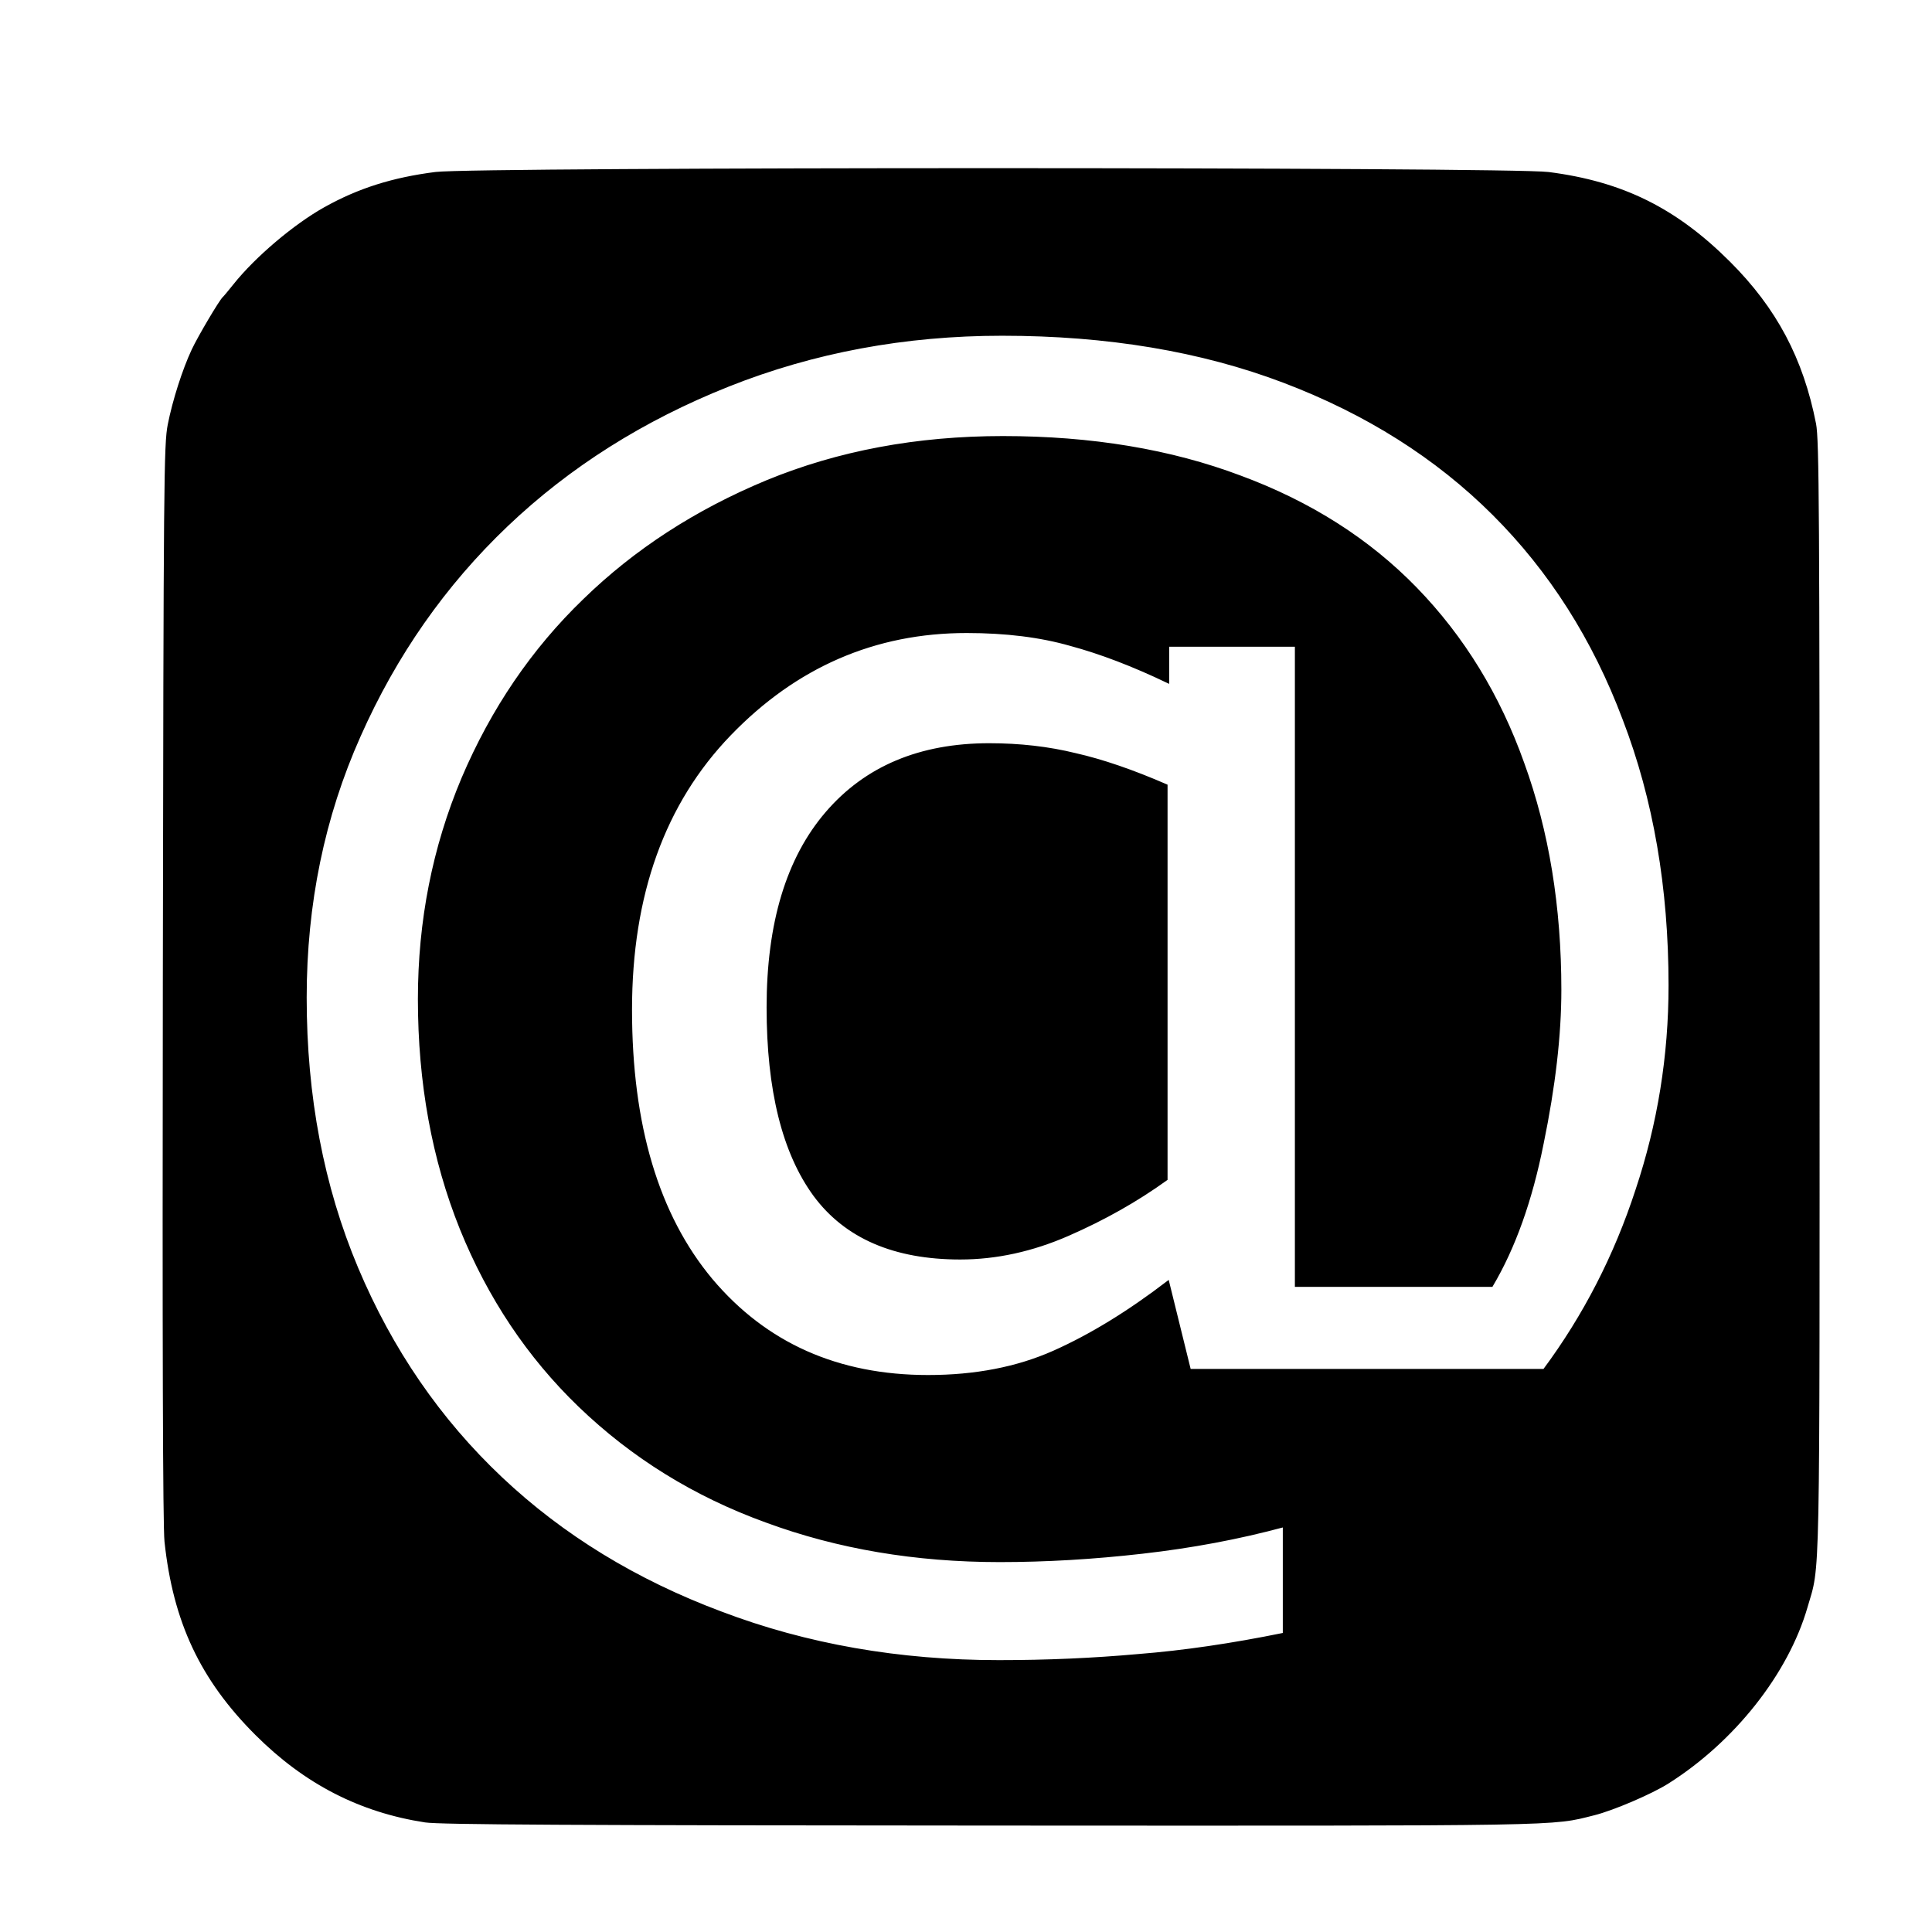 <?xml version="1.0" encoding="UTF-8" standalone="no"?>
<svg
   xmlns:dc="http://purl.org/dc/elements/1.1/"
   xmlns:cc="http://creativecommons.org/ns#"
   xmlns:rdf="http://www.w3.org/1999/02/22-rdf-syntax-ns#"
   xmlns:svg="http://www.w3.org/2000/svg"
   xmlns="http://www.w3.org/2000/svg"
   xmlns:sodipodi="http://sodipodi.sourceforge.net/DTD/sodipodi-0.dtd"
   xmlns:inkscape="http://www.inkscape.org/namespaces/inkscape"
   version="1.1"
   id="svg923"
   width="2000"
   height="2000"
   viewBox="0 0 2000 2000"
   sodipodi:docname="mail.svg"
   inkscape:version="1.0.2-2 (e86c870879, 2021-01-15)">
  <defs
     id="defs927">
    <marker
       style="overflow:visible"
       id="Arrow1Lstart"
       refX="0.0"
       refY="0.0"
       orient="auto"
       inkscape:stockid="Arrow1Lstart"
       inkscape:isstock="true">
      <path
         transform="scale(0.8) translate(12.5,0)"
         style="fill-rule:evenodd;stroke:#000000;stroke-width:1.0pt"
         d="M 0.0,0.0 L 5.0,-5.0 L -12.5,0.0 L 5.0,5.0 L 0.0,0.0 z "
         id="path1600" />
    </marker>
  </defs>
  <sodipodi:namedview
     pagecolor="#ffffff"
     bordercolor="#666666"
     borderopacity="1"
     objecttolerance="10"
     gridtolerance="10"
     guidetolerance="10"
     inkscape:pageopacity="0"
     inkscape:pageshadow="2"
     inkscape:window-width="2400"
     inkscape:window-height="1271"
     id="namedview925"
     showgrid="false"
     inkscape:zoom="0.35355339"
     inkscape:cx="1081.4487"
     inkscape:cy="1066.4203"
     inkscape:window-x="2391"
     inkscape:window-y="-9"
     inkscape:window-maximized="1"
     inkscape:current-layer="g931"
     inkscape:document-rotation="0" />
  <g
     inkscape:groupmode="layer"
     inkscape:label="Image"
     id="g931">
    <path
       id="path939"
       style="fill:#000000;stroke:#000000;stroke-width:2.41;fill-opacity:1;stroke-opacity:1"
       d="M 1027.203 175.285 C 749.552 175.274 471.834 176.582 451.008 179.221 C 406.56 184.852 371.238 196.043 336.361 215.547 C 304.793 233.201 265.117 266.837 242.643 294.998 C 237.354 301.625 232.371 307.589 231.568 308.252 C 228.296 310.955 205.798 348.991 199.529 362.422 C 189.875 383.105 179.836 414.511 174.865 439.576 C 170.827 459.939 170.516 495.183 169.766 1016.686 C 169.227 1391.142 169.785 1579.798 171.48 1595.711 C 180.323 1678.727 208.376 1738.384 265.301 1795.227 C 315.871 1845.723 372.671 1874.993 440.256 1885.379 C 455.056 1887.653 591.053 1888.405 1025.797 1888.615 C 1627.757 1888.907 1605.023 1889.295 1650.217 1877.961 C 1669.854 1873.036 1709.279 1856.156 1726.408 1845.338 C 1794.77 1802.164 1850.104 1732.124 1869.928 1663.674 C 1883.212 1617.806 1882.424 1657.511 1882.424 1033.193 C 1882.424 529.55 1881.968 455.12 1878.785 438.873 C 1865.59 371.512 1838.129 319.78 1790.105 271.824 C 1734.516 216.312 1679.486 189.091 1602.998 179.268 C 1582.44 176.627 1304.855 175.297 1027.203 175.285 z M 1037.381 346.359 C 1146.312 346.359 1243.571 362.625 1329.16 395.156 C 1414.749 427.688 1486.998 473.337 1545.91 532.104 C 1604.822 590.87 1649.84 661.705 1680.963 744.607 C 1712.642 826.986 1728.482 918.809 1728.482 1020.076 C 1728.482 1093.01 1717.087 1163.582 1694.301 1231.793 C 1672.07 1300.004 1640.114 1362.181 1598.432 1418.324 L 1231.623 1418.324 L 1209.113 1327.027 C 1167.986 1358.509 1128.527 1382.645 1090.734 1399.436 C 1052.942 1416.226 1009.591 1424.621 960.684 1424.621 C 867.314 1424.621 792.563 1391.303 736.43 1324.666 C 680.853 1258.029 653.064 1164.894 653.064 1045.262 C 653.064 926.154 687.244 831.184 755.604 760.35 C 823.963 689.515 905.662 654.096 1000.699 654.096 C 1041.271 654.096 1077.117 658.557 1108.24 667.477 C 1139.363 675.872 1172.988 688.728 1209.113 706.043 L 1209.113 668.264 L 1341.664 668.264 L 1341.664 1330.963 L 1544.244 1330.963 C 1567.586 1291.61 1585.092 1242.55 1596.764 1183.783 C 1608.991 1124.492 1615.103 1071.497 1615.103 1024.799 C 1615.103 938.748 1602.321 860.566 1576.756 790.256 C 1551.746 719.946 1514.787 659.606 1465.879 609.234 C 1416.971 558.863 1356.393 520.297 1284.143 493.537 C 1211.892 466.253 1129.917 452.611 1038.215 452.611 C 949.291 452.611 867.871 467.827 793.953 498.26 C 720.591 528.692 657.511 569.62 604.713 621.041 C 551.359 672.462 509.397 734.114 478.83 805.998 C 448.818 877.357 433.812 953.438 433.812 1034.242 C 433.812 1120.818 448.262 1200.05 477.162 1271.934 C 506.062 1343.293 546.913 1404.42 599.711 1455.316 C 654.732 1508.311 719.202 1548.189 793.119 1574.949 C 867.037 1602.234 947.623 1615.875 1034.879 1615.875 C 1082.675 1615.875 1131.86 1612.988 1182.436 1607.217 C 1233.566 1601.445 1282.475 1592.263 1329.16 1579.67 L 1329.16 1691.432 C 1275.25 1702.45 1224.952 1709.796 1178.268 1713.469 C 1131.583 1717.666 1083.508 1719.766 1034.045 1719.766 C 930.672 1719.766 834.801 1702.975 746.434 1669.395 C 658.066 1636.338 582.204 1589.902 518.846 1530.086 C 454.932 1469.745 405.19 1397.336 369.621 1312.859 C 334.052 1228.382 316.268 1134.987 316.268 1032.67 C 316.268 935.6 334.886 845.351 372.123 761.924 C 409.36 677.972 460.212 605.3 524.682 543.91 C 589.151 482.52 665.57 434.247 753.938 399.092 C 842.305 363.937 936.786 346.359 1037.381 346.359 z M 1024.041 770.58 C 952.347 770.58 896.214 794.193 855.643 841.416 C 815.071 888.639 794.787 955.8 794.787 1042.9 C 794.787 1128.427 810.904 1193.228 843.139 1237.303 C 875.373 1280.853 925.669 1302.629 994.029 1302.629 C 1031.266 1302.629 1068.504 1294.494 1105.74 1278.228 C 1142.977 1261.963 1176.878 1242.813 1207.445 1220.775 L 1207.445 813.082 C 1172.432 797.866 1141.031 787.109 1113.242 780.812 C 1085.454 773.991 1055.72 770.58 1024.041 770.58 z " />
  </g>
</svg>
